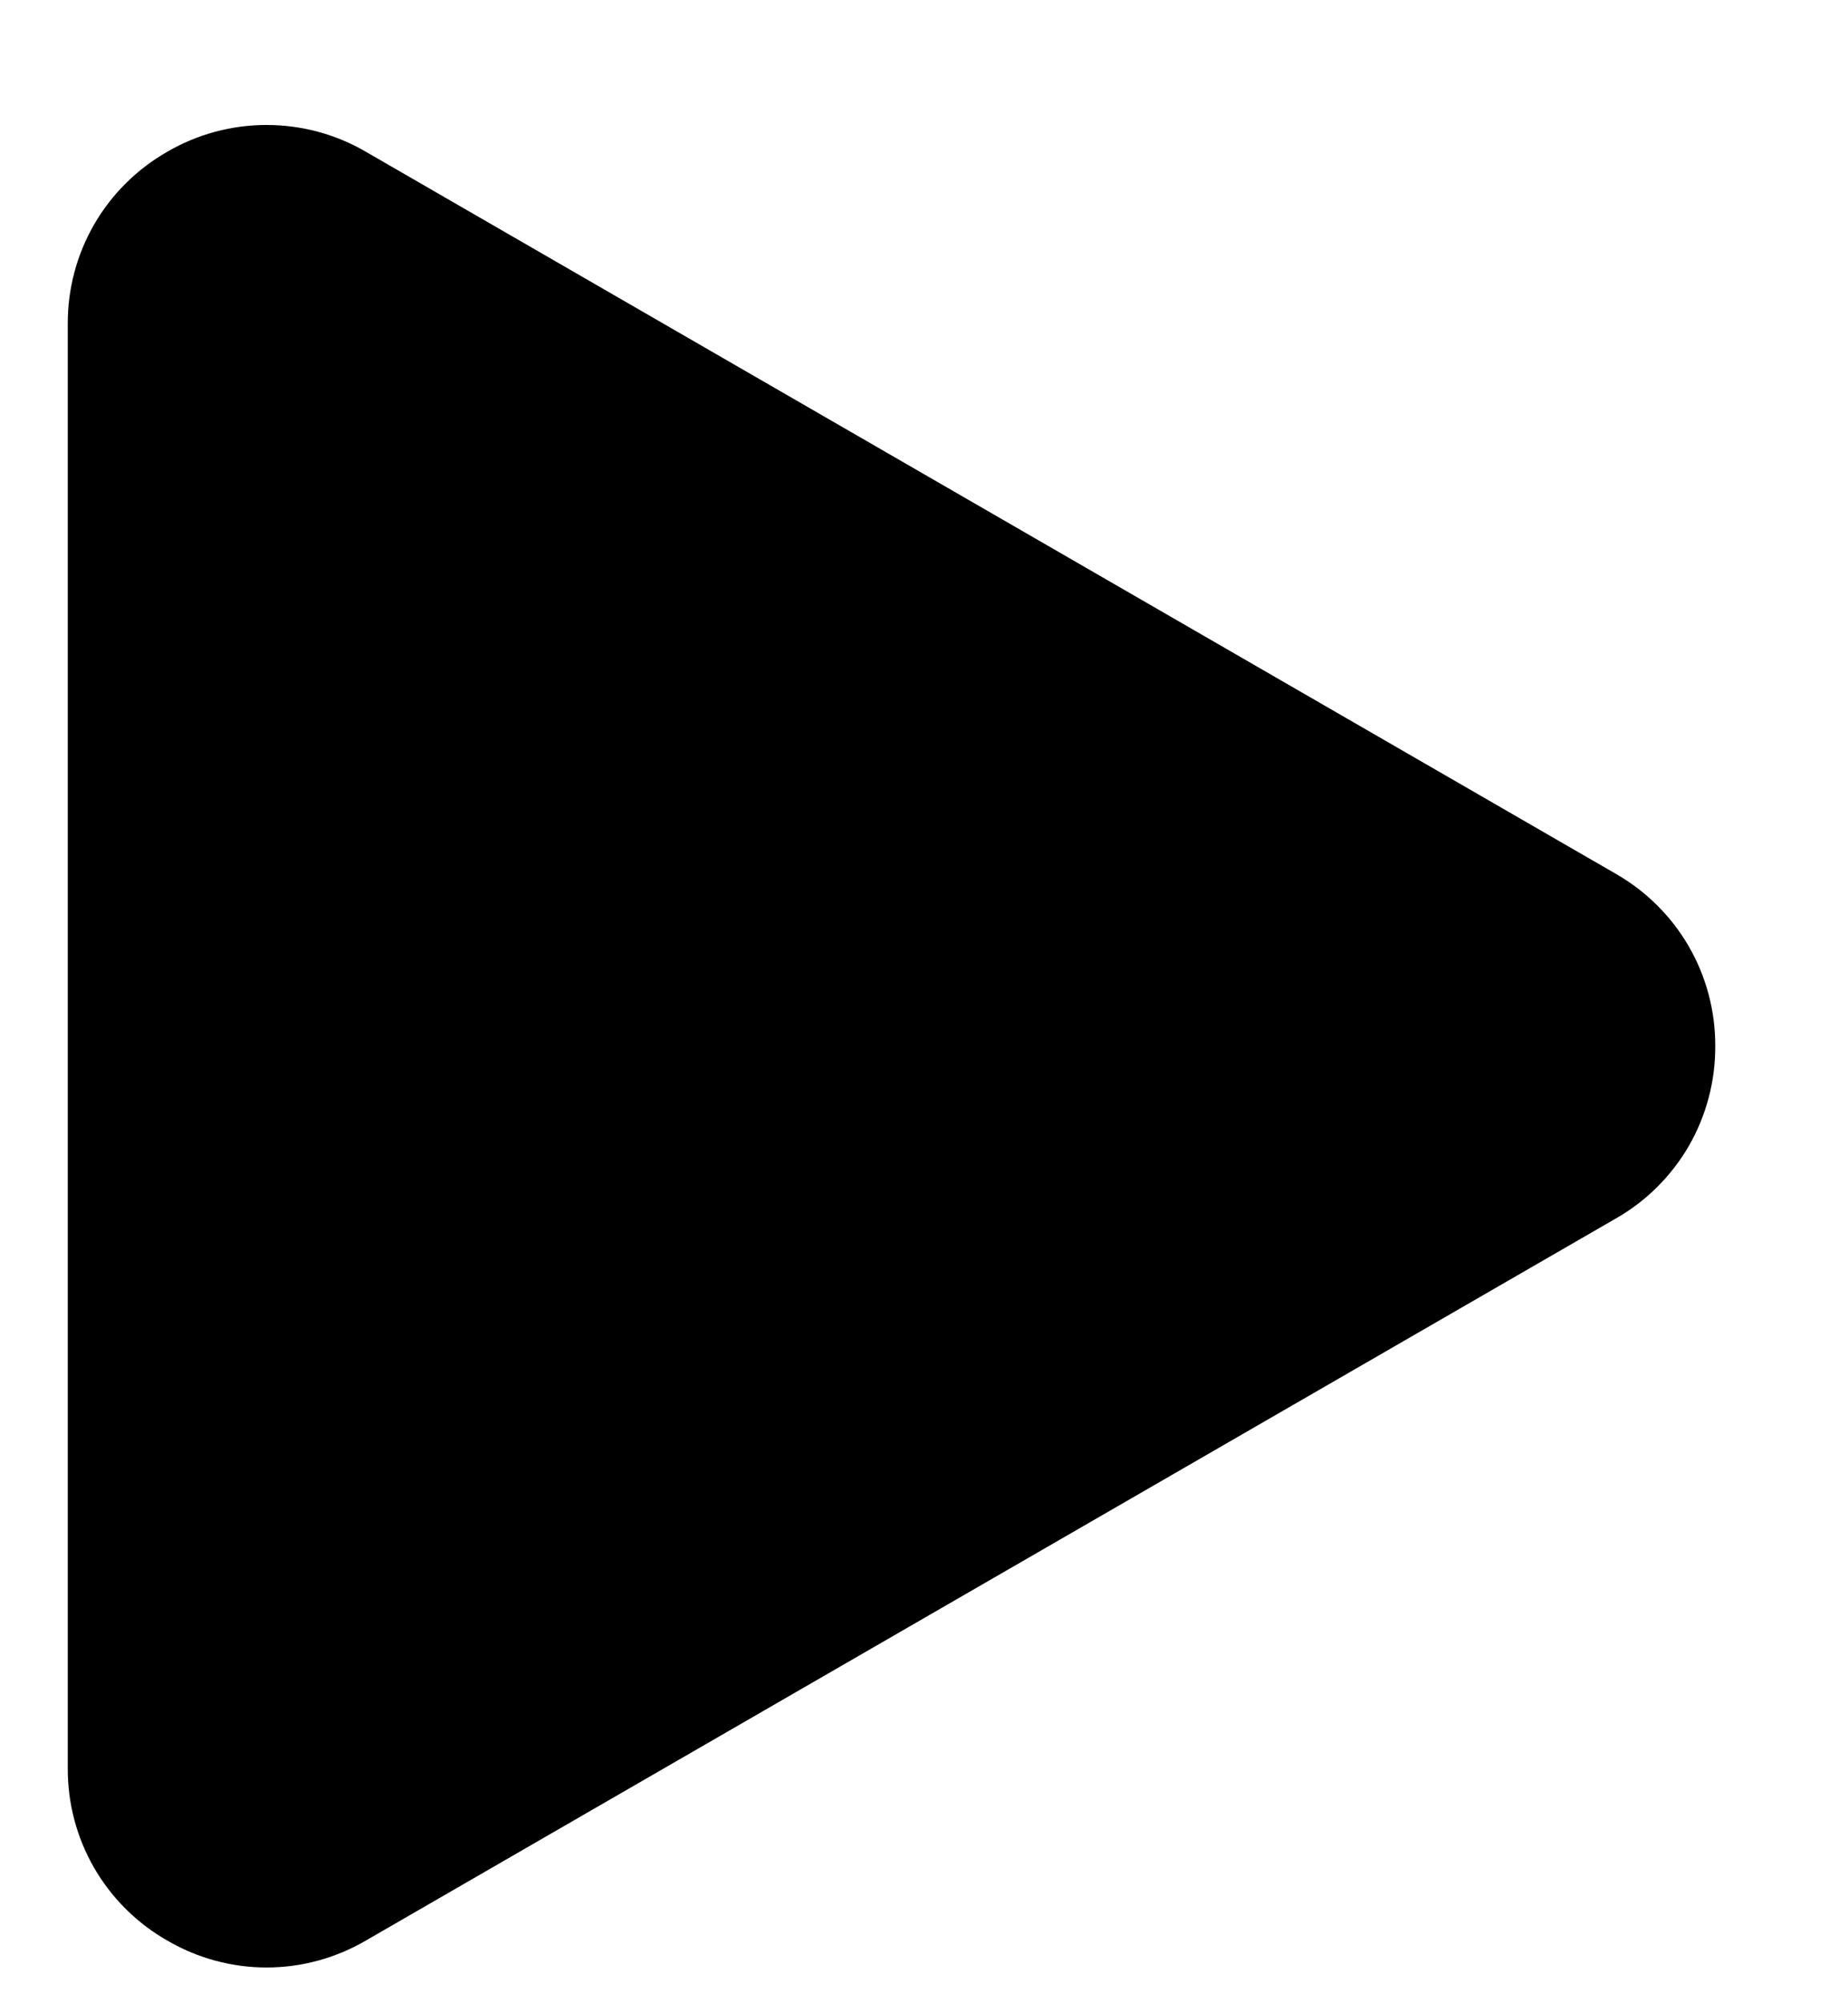 <svg width="12" height="13" viewBox="0 0 12 13" xmlns="http://www.w3.org/2000/svg"> <path d="M11.138 6.789C11.139 7.016 11.08 7.239 10.967 7.436C10.853 7.632 10.69 7.795 10.493 7.907L2.376 12.593C2.181 12.707 1.958 12.768 1.731 12.768C1.504 12.768 1.281 12.707 1.086 12.593C0.889 12.481 0.725 12.318 0.611 12.121C0.498 11.925 0.439 11.702 0.44 11.475V2.103C0.439 1.876 0.498 1.653 0.611 1.457C0.725 1.26 0.888 1.098 1.086 0.985C1.281 0.871 1.504 0.811 1.731 0.811C1.958 0.811 2.181 0.871 2.376 0.985L10.493 5.671C10.69 5.784 10.853 5.946 10.967 6.143C11.08 6.339 11.139 6.562 11.138 6.789Z" /> </svg>